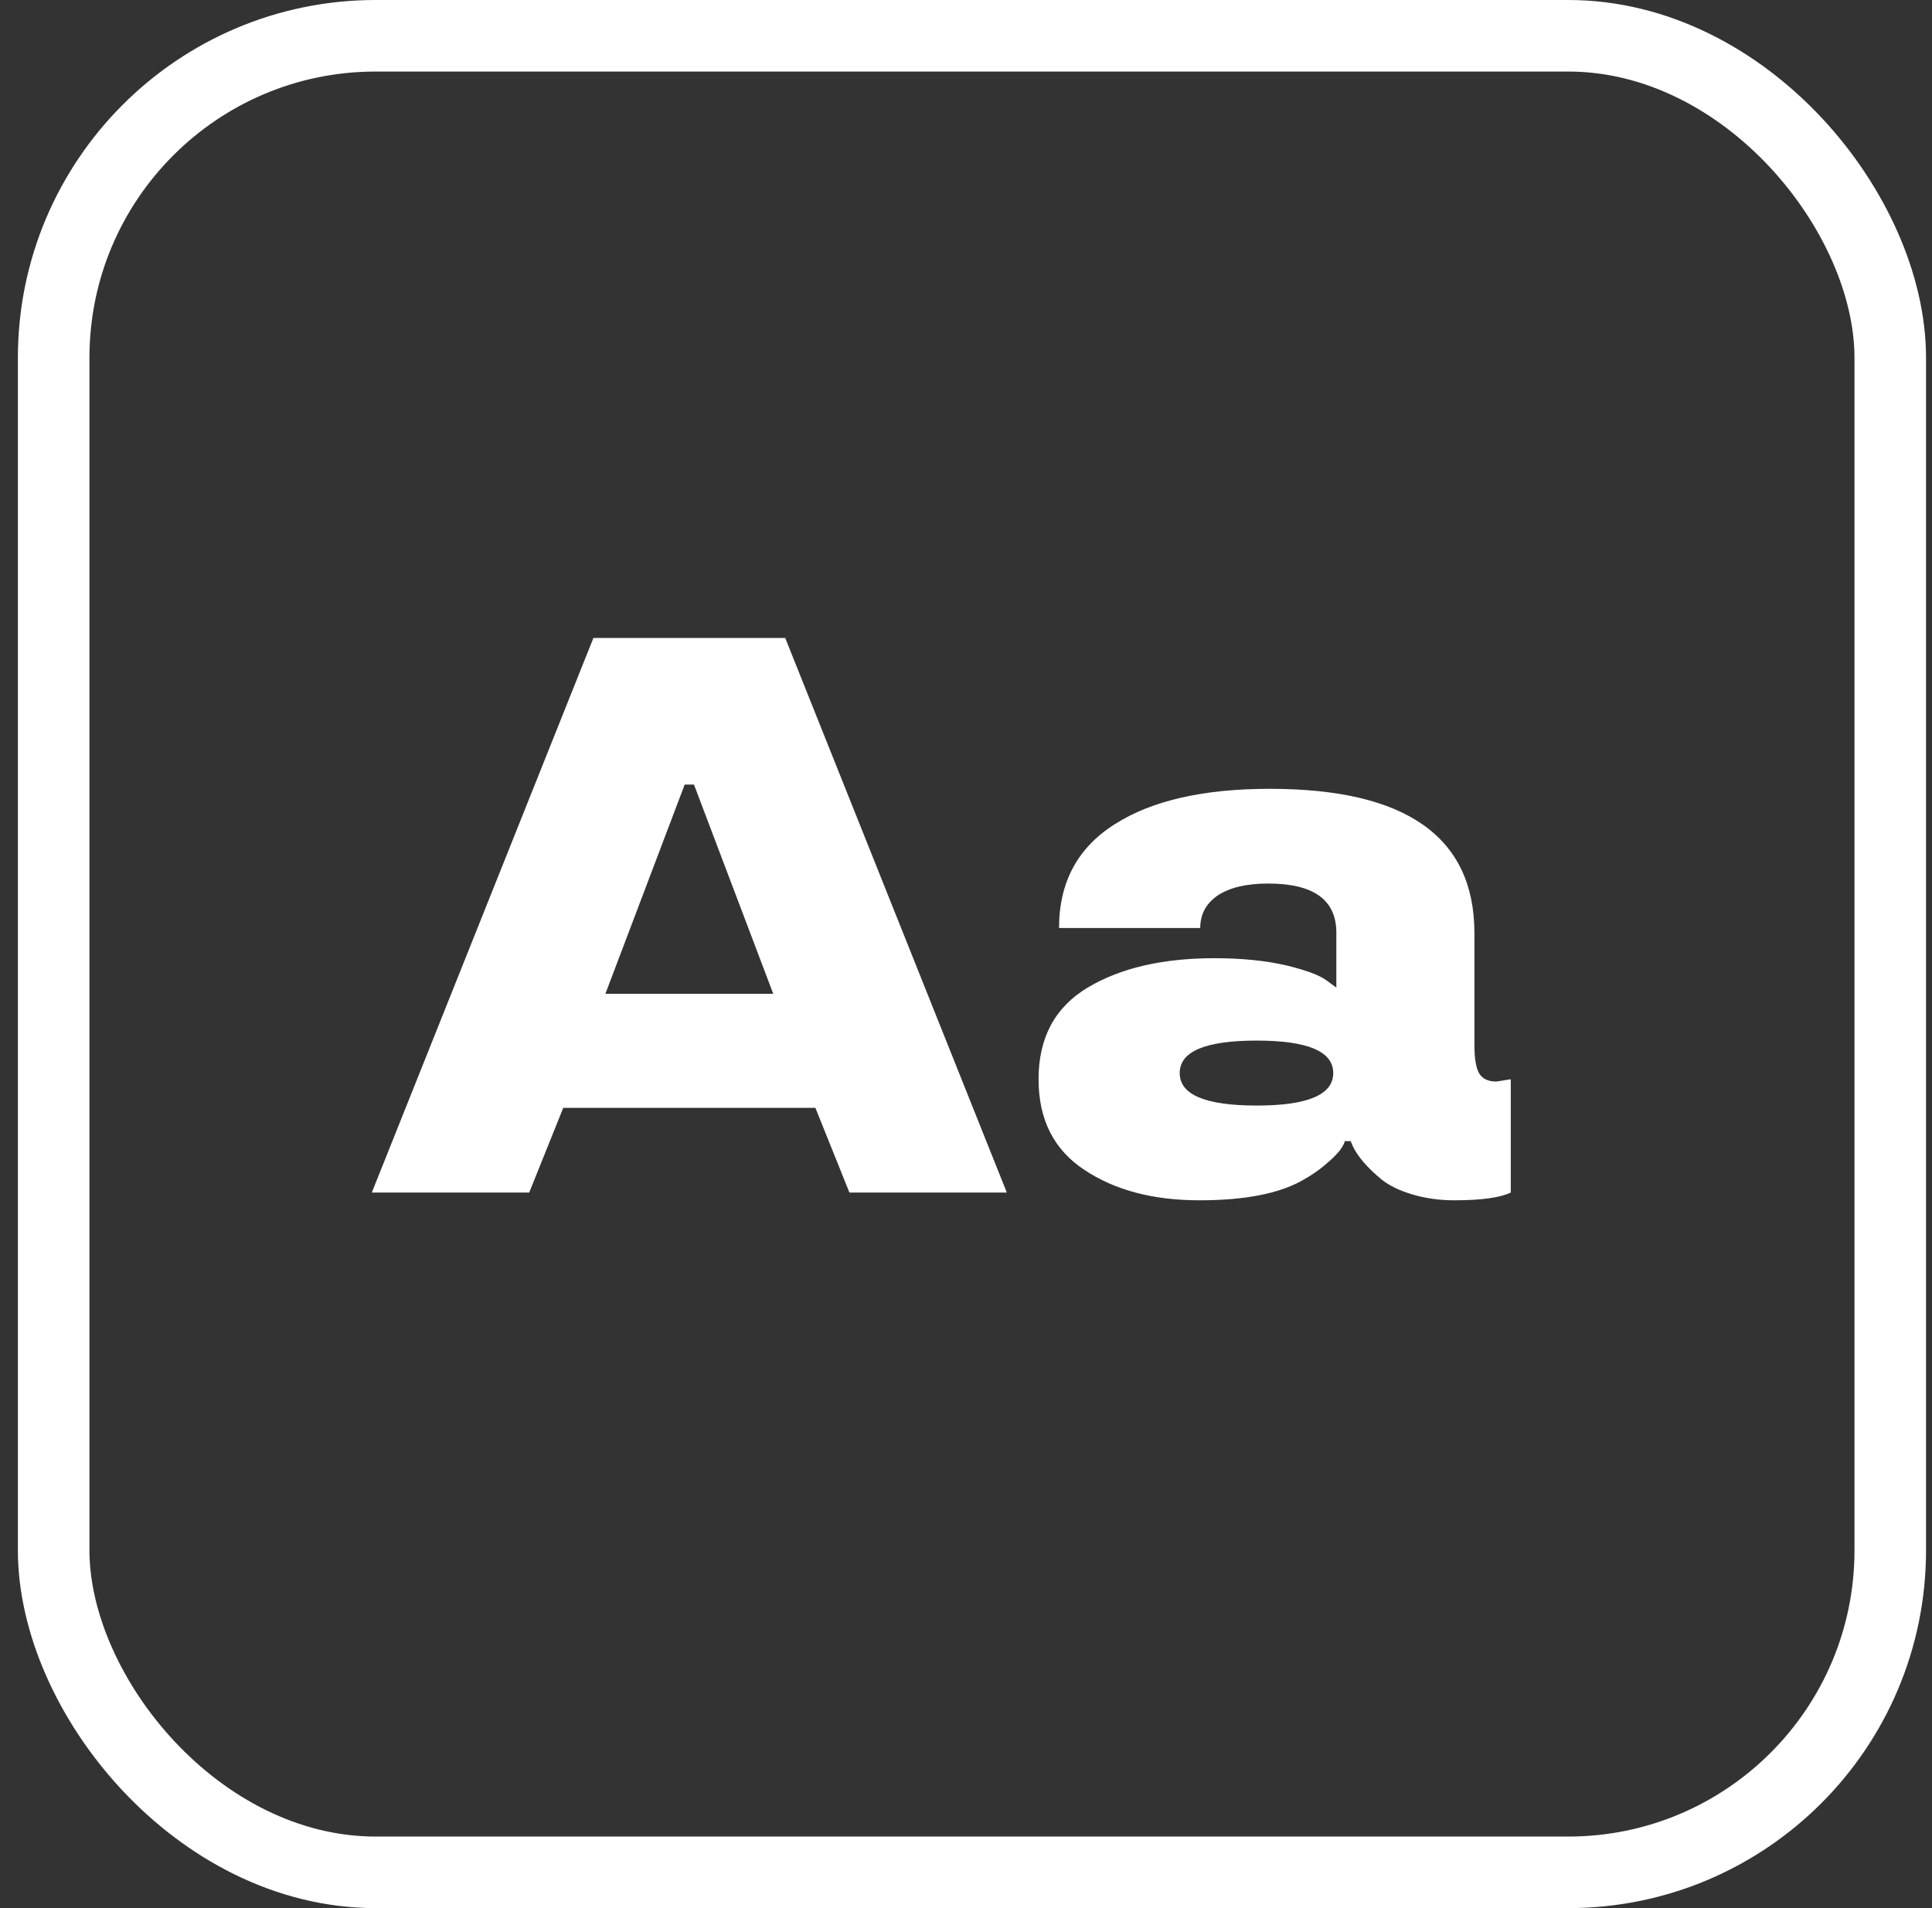 <?xml version="1.0" encoding="UTF-8"?> <svg xmlns="http://www.w3.org/2000/svg" width="81" height="80" viewBox="0 0 81 80" fill="none"><rect x="0" y="0" width="81" height="80" fill="#333333" stroke="none"/><rect x="2.25" y="1.5" width="77" height="77" rx="13.5" stroke="white" stroke-width="3"></rect><path d="M24.879 26.748H32.921L42.212 50H35.613L34.186 46.449H23.614L22.187 50H15.588L24.879 26.748ZM25.381 41.666H32.419L29.095 32.894H28.706L25.381 41.666ZM43.542 45.249C43.542 43.509 44.228 42.228 45.601 41.406C46.974 40.585 48.747 40.174 50.919 40.174C52.033 40.174 53.022 40.271 53.887 40.466C54.741 40.671 55.314 40.882 55.605 41.098L56.027 41.406V39.104C56.027 37.731 55.076 37.044 53.173 37.044C52.255 37.044 51.547 37.212 51.049 37.547C50.563 37.882 50.32 38.336 50.32 38.909H44.401C44.401 36.985 45.185 35.531 46.752 34.547C48.298 33.564 50.46 33.072 53.238 33.072C58.946 33.072 61.805 35.083 61.816 39.104V43.822C61.816 44.395 61.886 44.795 62.026 45.022C62.167 45.238 62.405 45.346 62.74 45.346L63.34 45.249V50C62.886 50.216 62.097 50.324 60.973 50.324C60.356 50.324 59.773 50.243 59.221 50.081C58.681 49.919 58.254 49.714 57.94 49.465C57.346 48.978 56.941 48.514 56.724 48.071L56.627 47.843H56.368C56.389 47.876 56.346 47.973 56.238 48.135C56.141 48.297 55.941 48.508 55.638 48.768C55.346 49.027 55.006 49.265 54.616 49.481C53.633 50.043 52.19 50.324 50.287 50.324C48.341 50.324 46.731 49.897 45.455 49.043C44.18 48.2 43.542 46.935 43.542 45.249ZM52.687 46.352C54.827 46.352 55.897 45.898 55.897 44.99C55.897 44.082 54.827 43.628 52.687 43.628C50.536 43.628 49.46 44.082 49.46 44.99C49.46 45.898 50.536 46.352 52.687 46.352Z" fill="white"></path></svg> 